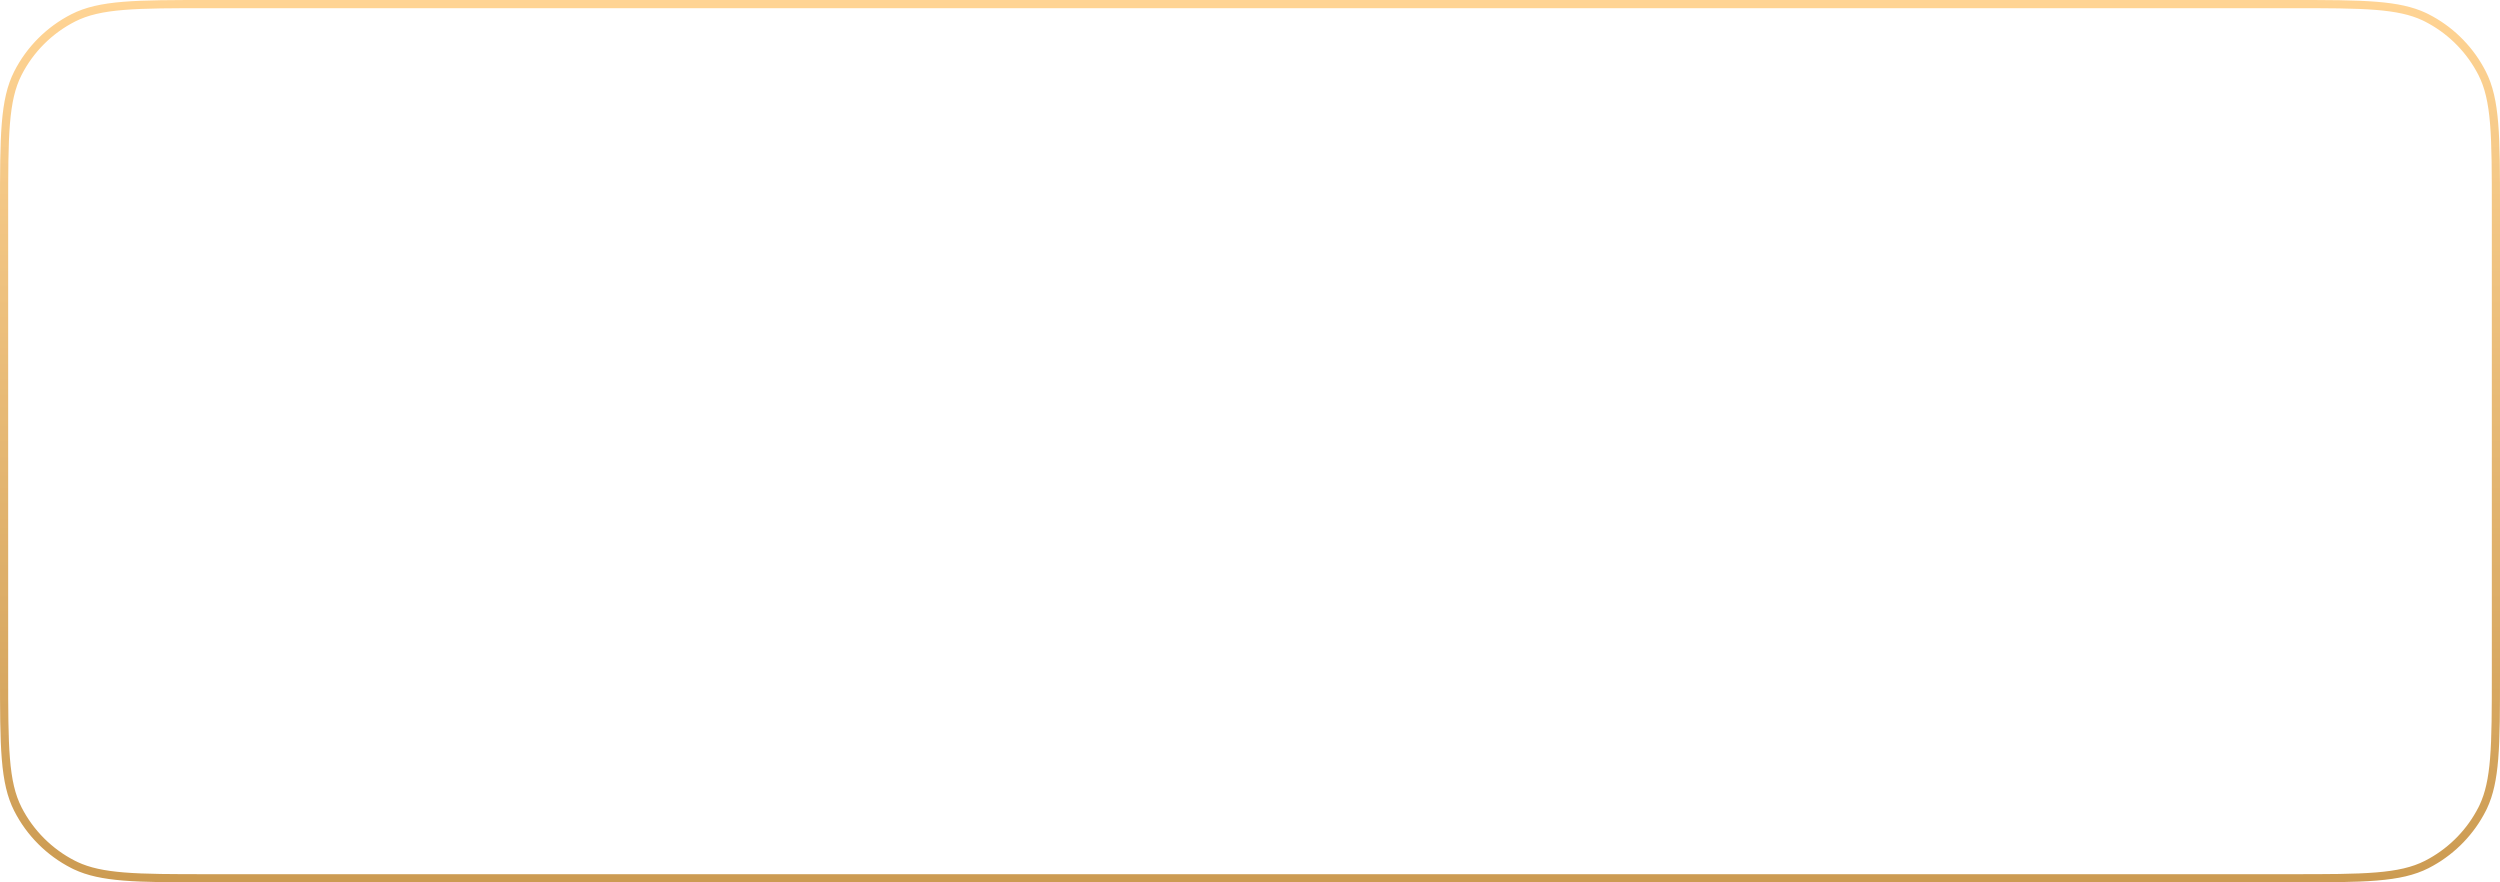 <?xml version="1.0" encoding="UTF-8"?> <svg xmlns="http://www.w3.org/2000/svg" width="306" height="108" viewBox="0 0 306 108" fill="none"><path d="M25.6 0.5H280.4C284.889 0.5 288.225 0.501 290.868 0.717C293.34 0.919 295.168 1.306 296.729 2.038L297.037 2.189C299.771 3.583 302.026 5.754 303.521 8.423L303.811 8.963C304.641 10.592 305.068 12.495 305.283 15.132C305.499 17.775 305.5 21.111 305.5 25.6V82.4C305.5 86.889 305.499 90.225 305.283 92.868C305.081 95.341 304.694 97.168 303.962 98.728L303.811 99.037C302.417 101.771 300.246 104.026 297.577 105.521L297.037 105.811C295.408 106.641 293.505 107.068 290.868 107.283C288.225 107.499 284.889 107.5 280.4 107.5H25.6C21.111 107.5 17.775 107.499 15.132 107.283C12.659 107.081 10.832 106.694 9.271 105.962L8.963 105.811C6.047 104.325 3.675 101.953 2.189 99.037C1.359 97.408 0.932 95.505 0.717 92.868C0.501 90.225 0.5 86.889 0.5 82.4V25.6C0.5 21.111 0.501 17.775 0.717 15.132C0.932 12.495 1.359 10.592 2.189 8.963C3.675 6.047 6.047 3.675 8.963 2.189C10.592 1.359 12.495 0.932 15.132 0.717C17.775 0.501 21.111 0.5 25.6 0.5Z" stroke="url(#paint0_linear_151_464)"></path><defs><linearGradient id="paint0_linear_151_464" x1="153" y1="0" x2="153" y2="108" gradientUnits="userSpaceOnUse"><stop stop-color="#FFD494"></stop><stop offset="1" stop-color="#CC9B52"></stop></linearGradient></defs></svg> 